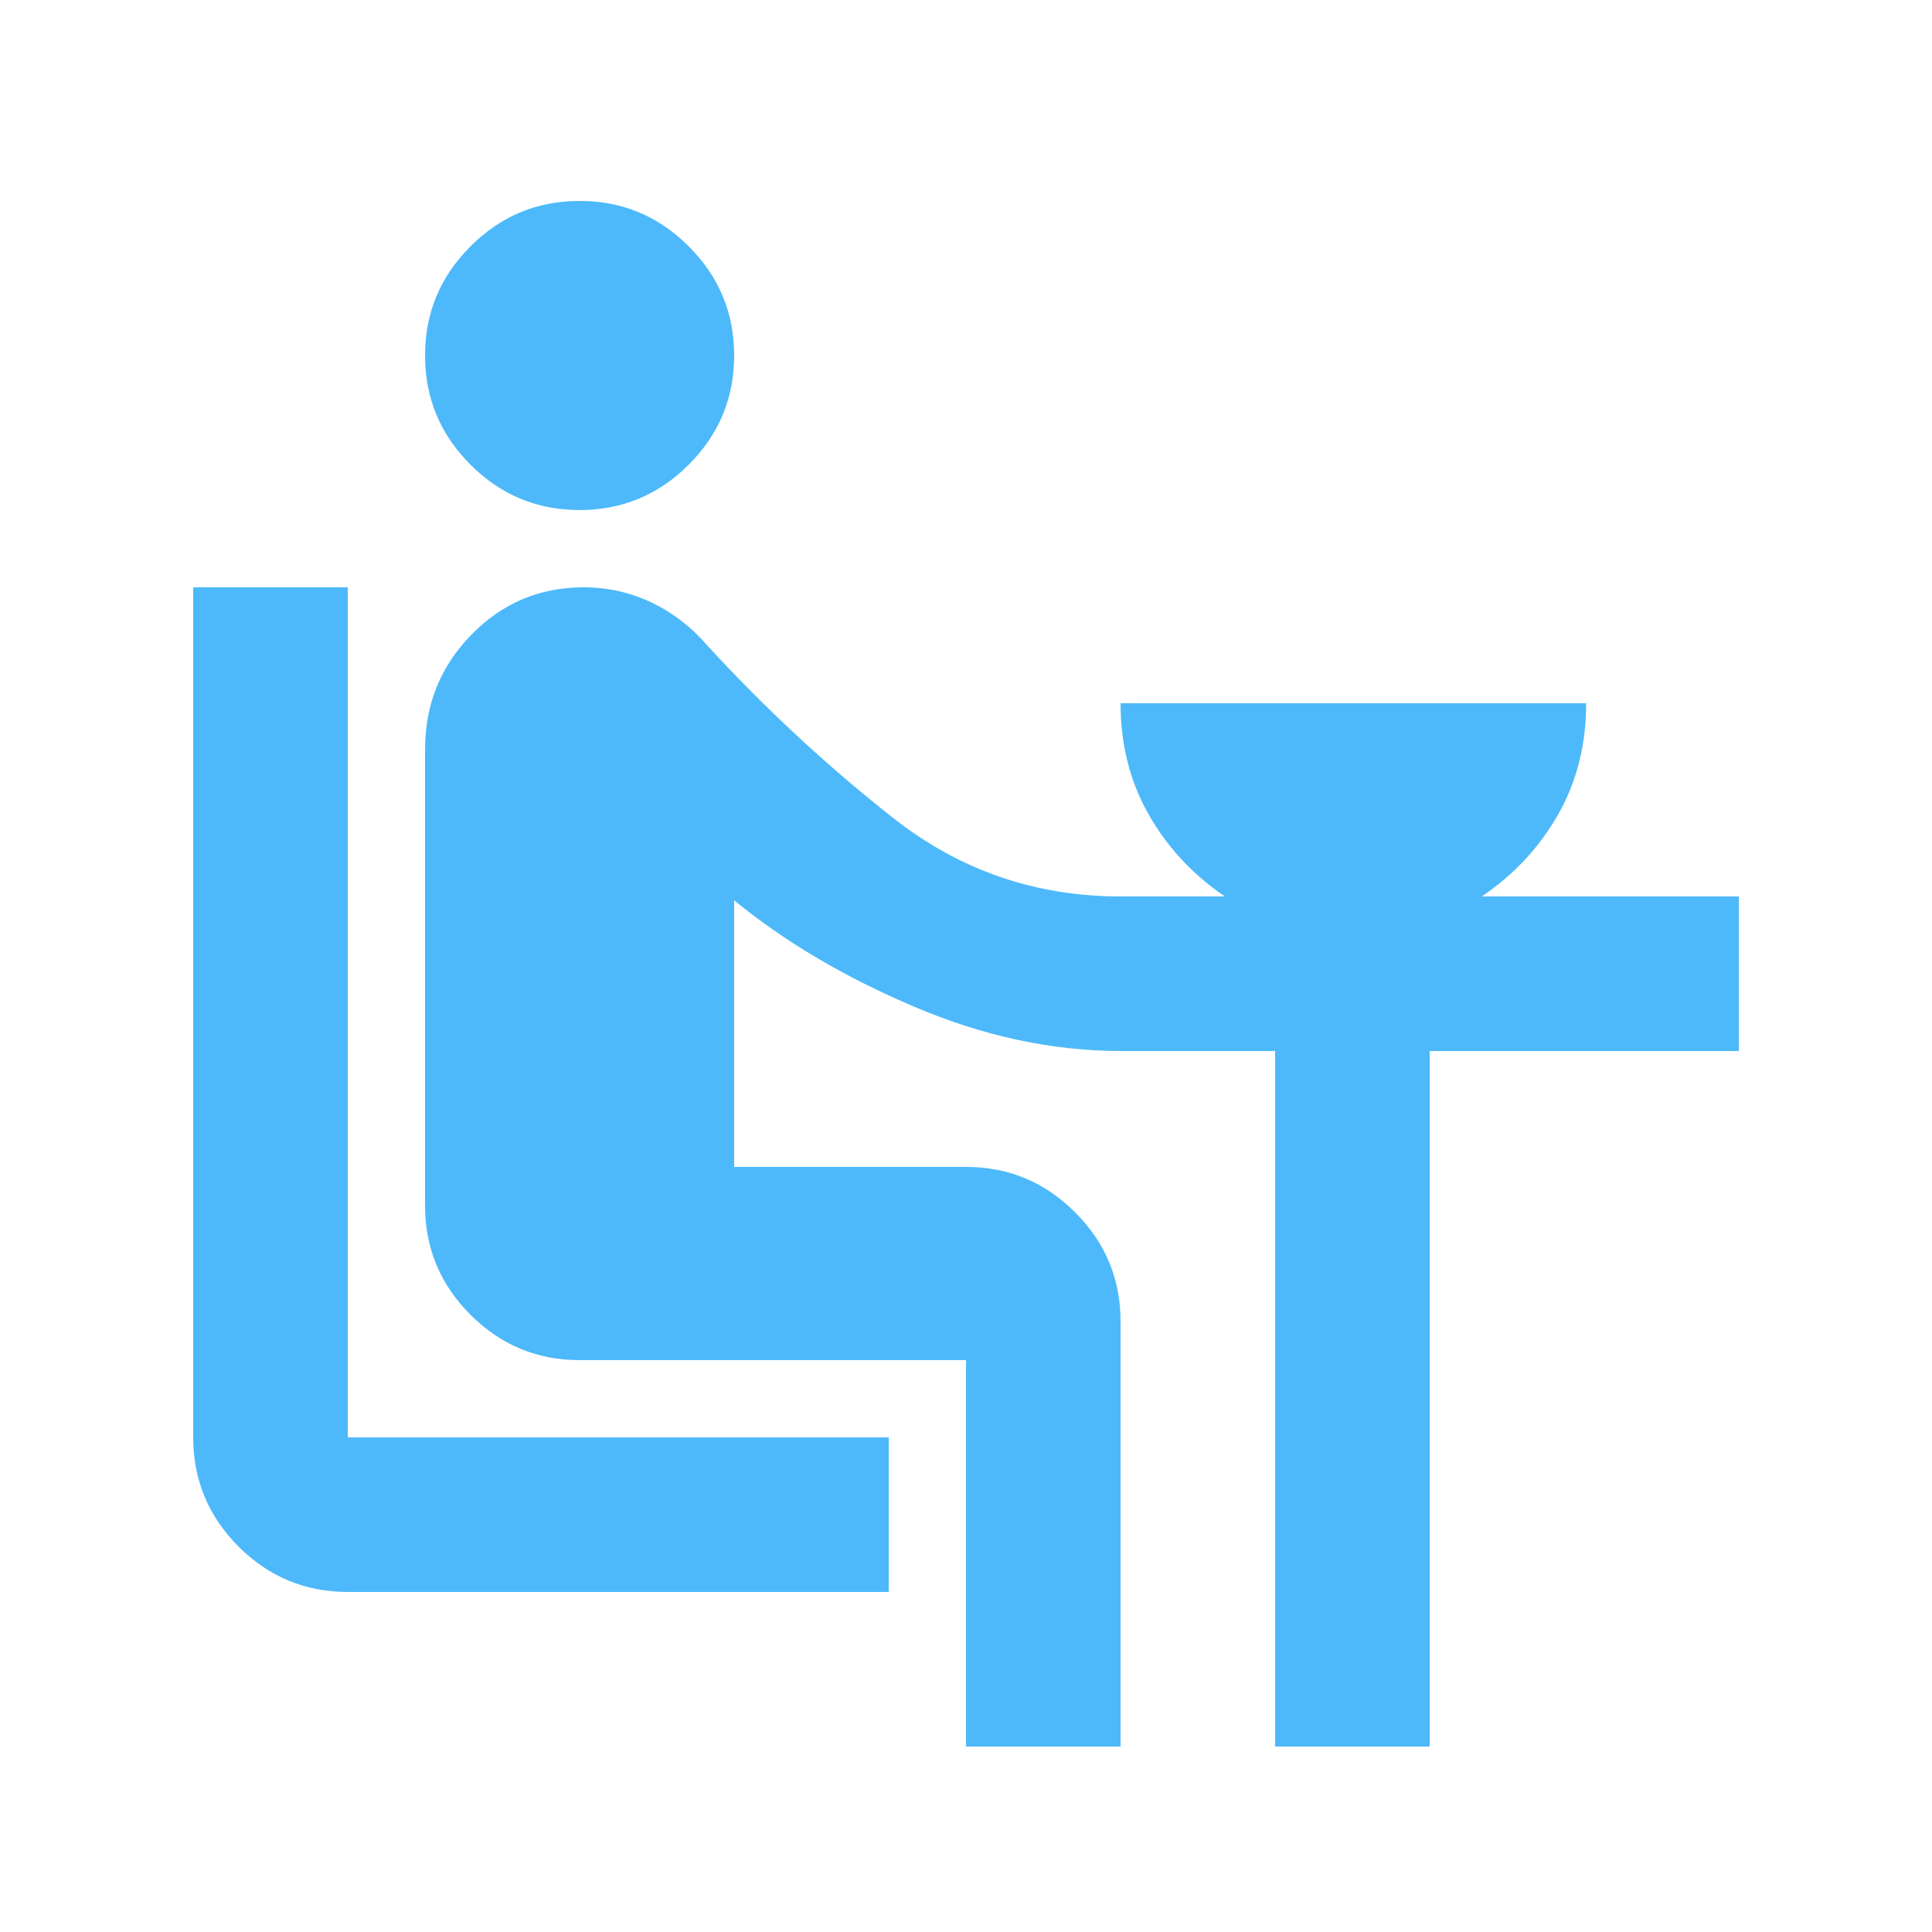 <svg width="25" height="25" viewBox="0 0 25 25" fill="none" xmlns="http://www.w3.org/2000/svg">
<mask id="mask0_9668_6114" style="mask-type:alpha" maskUnits="userSpaceOnUse" x="0" y="0" width="25" height="25">
<rect x="0.5" y="0.6" width="24" height="24" fill="#D9D9D9"/>
</mask>
<g mask="url(#mask0_9668_6114)">
<path d="M4.5 20.6C3.95 20.6 3.479 20.404 3.087 20.013C2.696 19.621 2.5 19.15 2.5 18.6V7.6H4.5V18.6H11.5V20.6H4.5ZM7.5 6.6C6.95 6.6 6.479 6.404 6.088 6.013C5.696 5.621 5.5 5.15 5.5 4.6C5.5 4.05 5.696 3.579 6.088 3.188C6.479 2.796 6.95 2.6 7.5 2.6C8.05 2.6 8.521 2.796 8.912 3.188C9.304 3.579 9.5 4.05 9.5 4.6C9.5 5.15 9.304 5.621 8.912 6.013C8.521 6.404 8.05 6.6 7.5 6.6ZM12.5 22.6V17.6H7.5C6.95 17.6 6.479 17.404 6.088 17.013C5.696 16.621 5.5 16.15 5.5 15.6V9.7C5.5 9.117 5.7 8.621 6.1 8.213C6.5 7.804 6.983 7.6 7.55 7.6C7.867 7.6 8.162 7.667 8.438 7.8C8.713 7.933 8.95 8.117 9.15 8.35C9.9 9.167 10.704 9.913 11.562 10.588C12.421 11.263 13.4 11.6 14.5 11.6H15.85C15.433 11.317 15.104 10.963 14.863 10.538C14.621 10.113 14.5 9.633 14.5 9.1H20.525C20.525 9.633 20.404 10.113 20.163 10.538C19.921 10.963 19.592 11.317 19.175 11.6H22.5V13.6H18.5V22.6H16.5V13.6H14.5C13.617 13.6 12.725 13.408 11.825 13.025C10.925 12.642 10.15 12.183 9.5 11.65V15.1H12.5C13.05 15.1 13.521 15.296 13.912 15.688C14.304 16.079 14.5 16.55 14.5 17.1V22.6H12.5Z" fill="#4DB9FA"/>
</g>
</svg>
